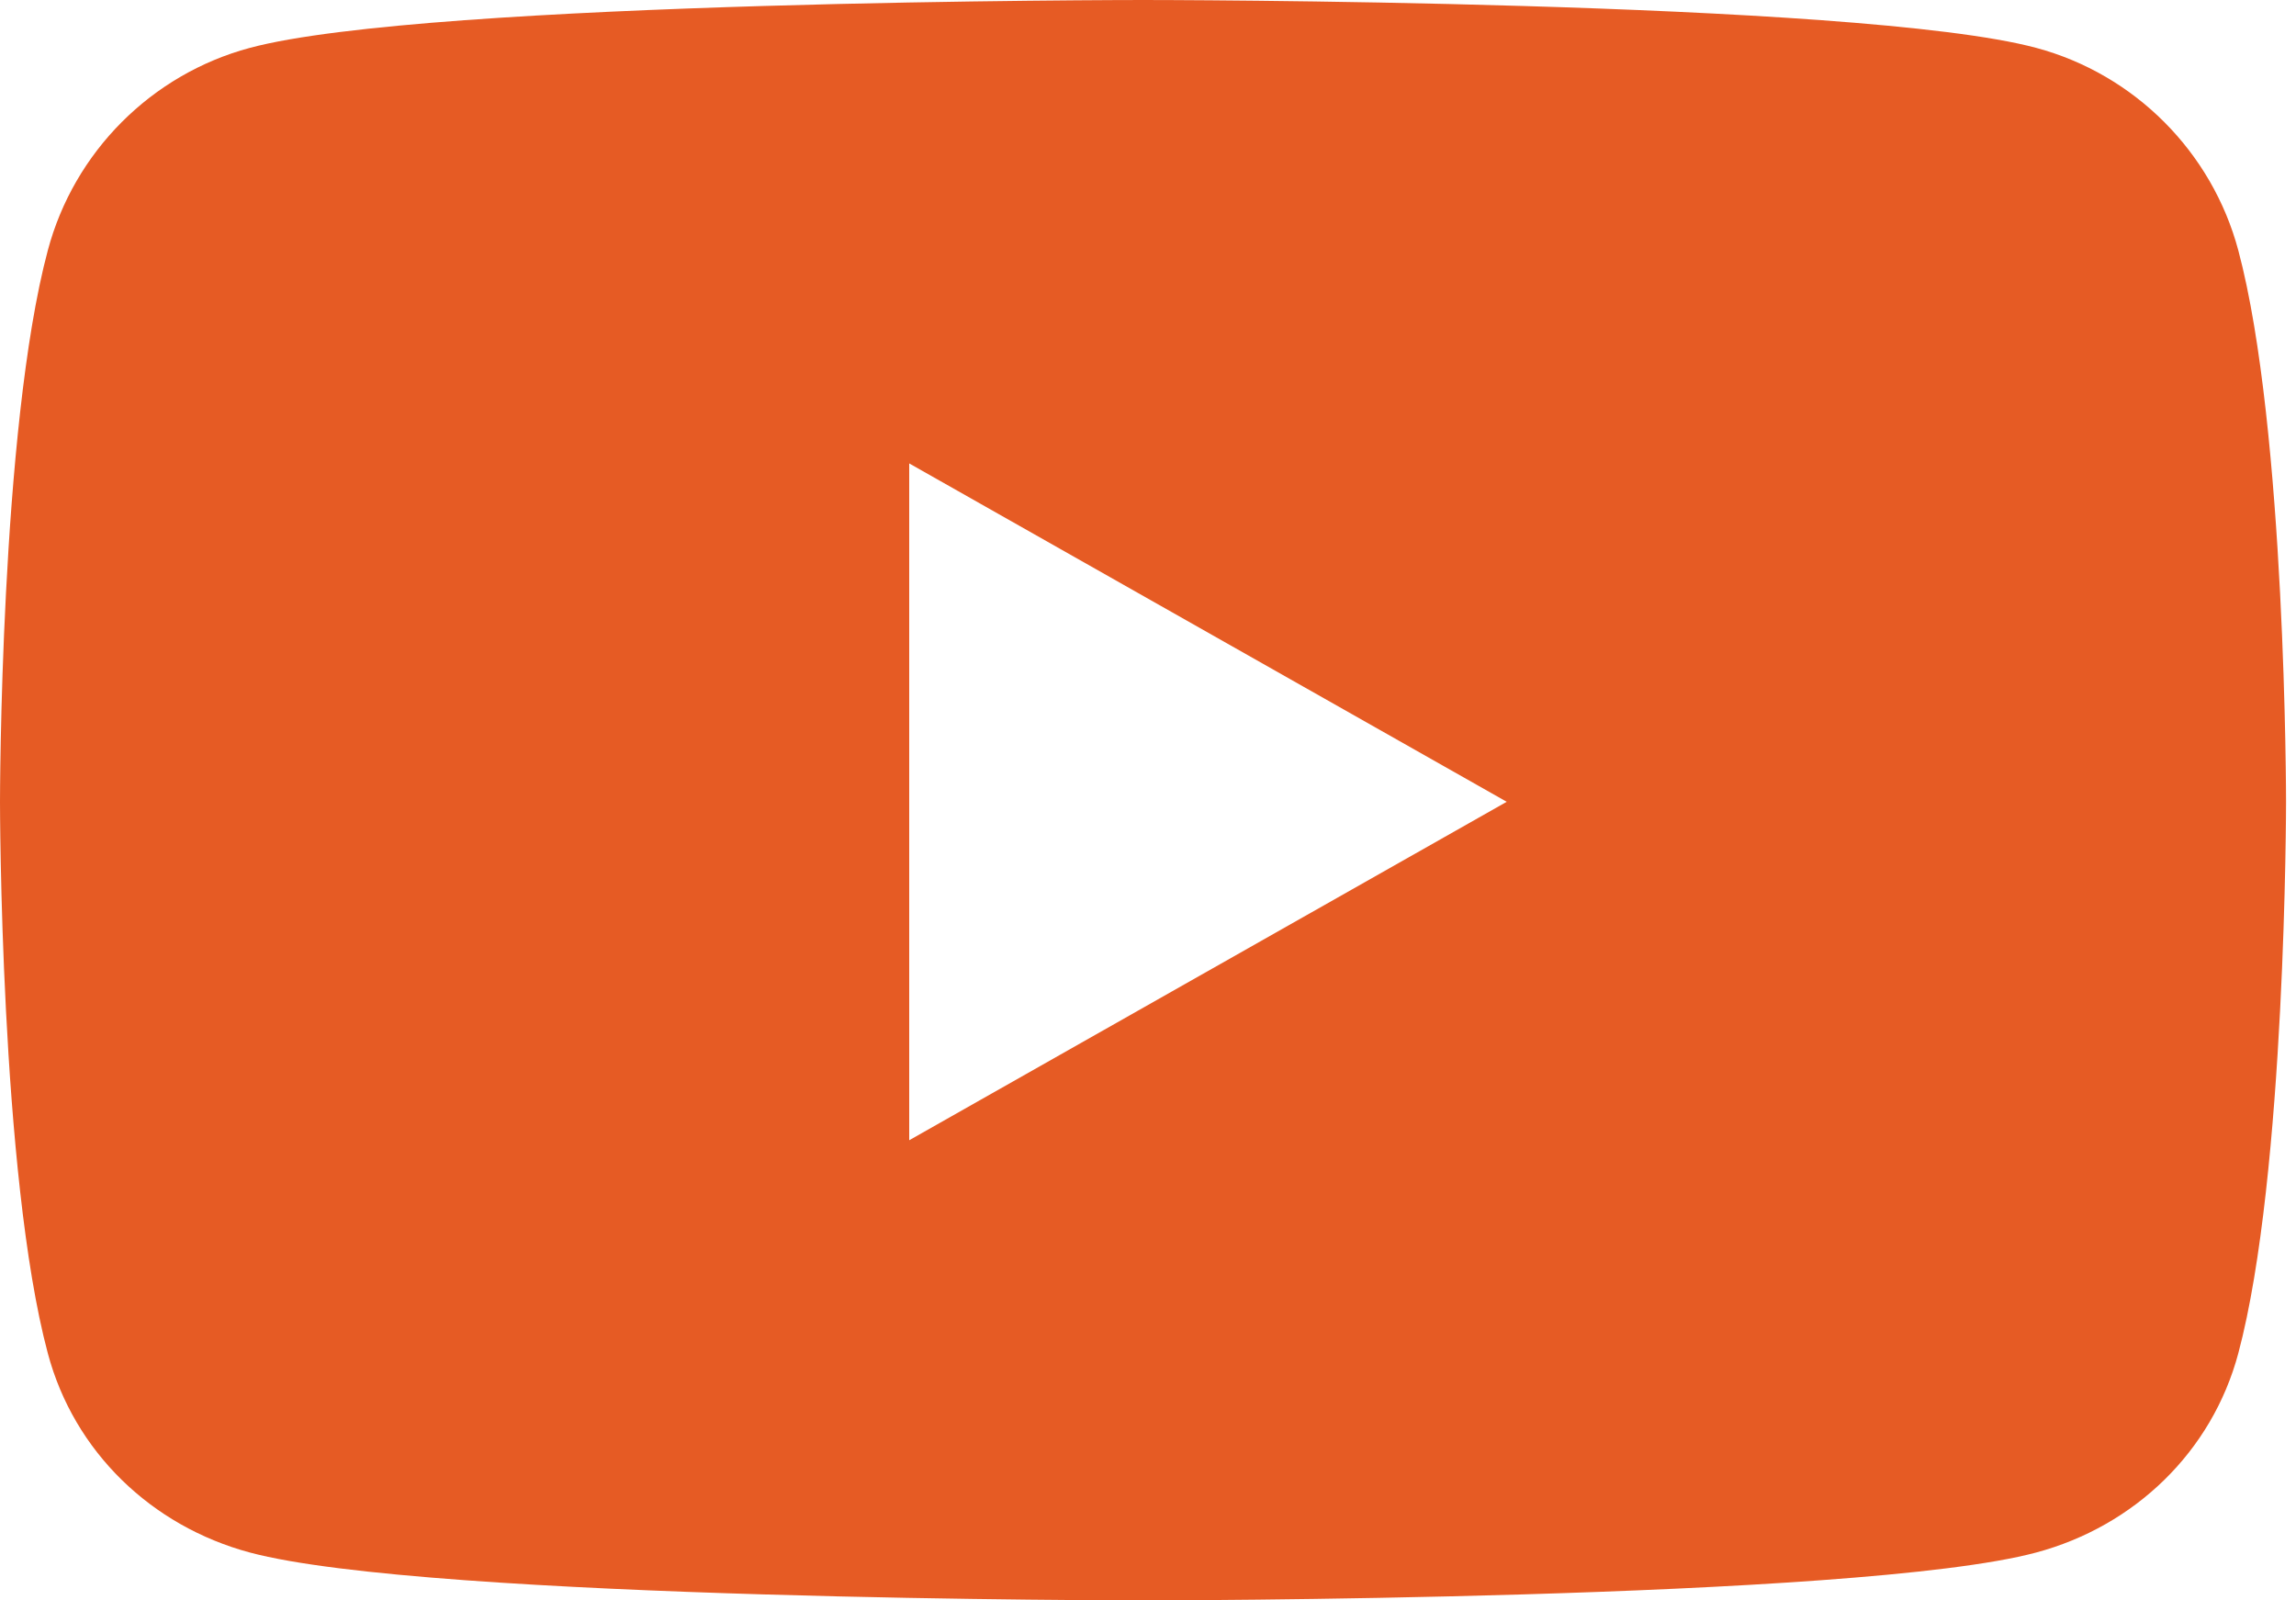 <svg width="33" height="23" viewBox="0 0 33 23" fill="none" xmlns="http://www.w3.org/2000/svg">
<path d="M32.171 3.599C31.793 2.182 30.679 1.067 29.266 0.688C26.703 0 16.429 0 16.429 0C16.429 0 6.154 0 3.591 0.688C2.178 1.067 1.064 2.182 0.687 3.599C0 6.166 0 11.523 0 11.523C0 11.523 0 16.88 0.687 19.448C1.064 20.864 2.178 21.933 3.591 22.312C6.154 23 16.429 23 16.429 23C16.429 23 26.703 23 29.266 22.312C30.679 21.933 31.793 20.864 32.171 19.448C32.857 16.88 32.857 11.523 32.857 11.523C32.857 11.523 32.857 6.166 32.171 3.599ZM13.068 16.387V6.66L21.656 11.523L13.068 16.387Z" fill="#e65b24"/>
</svg>
